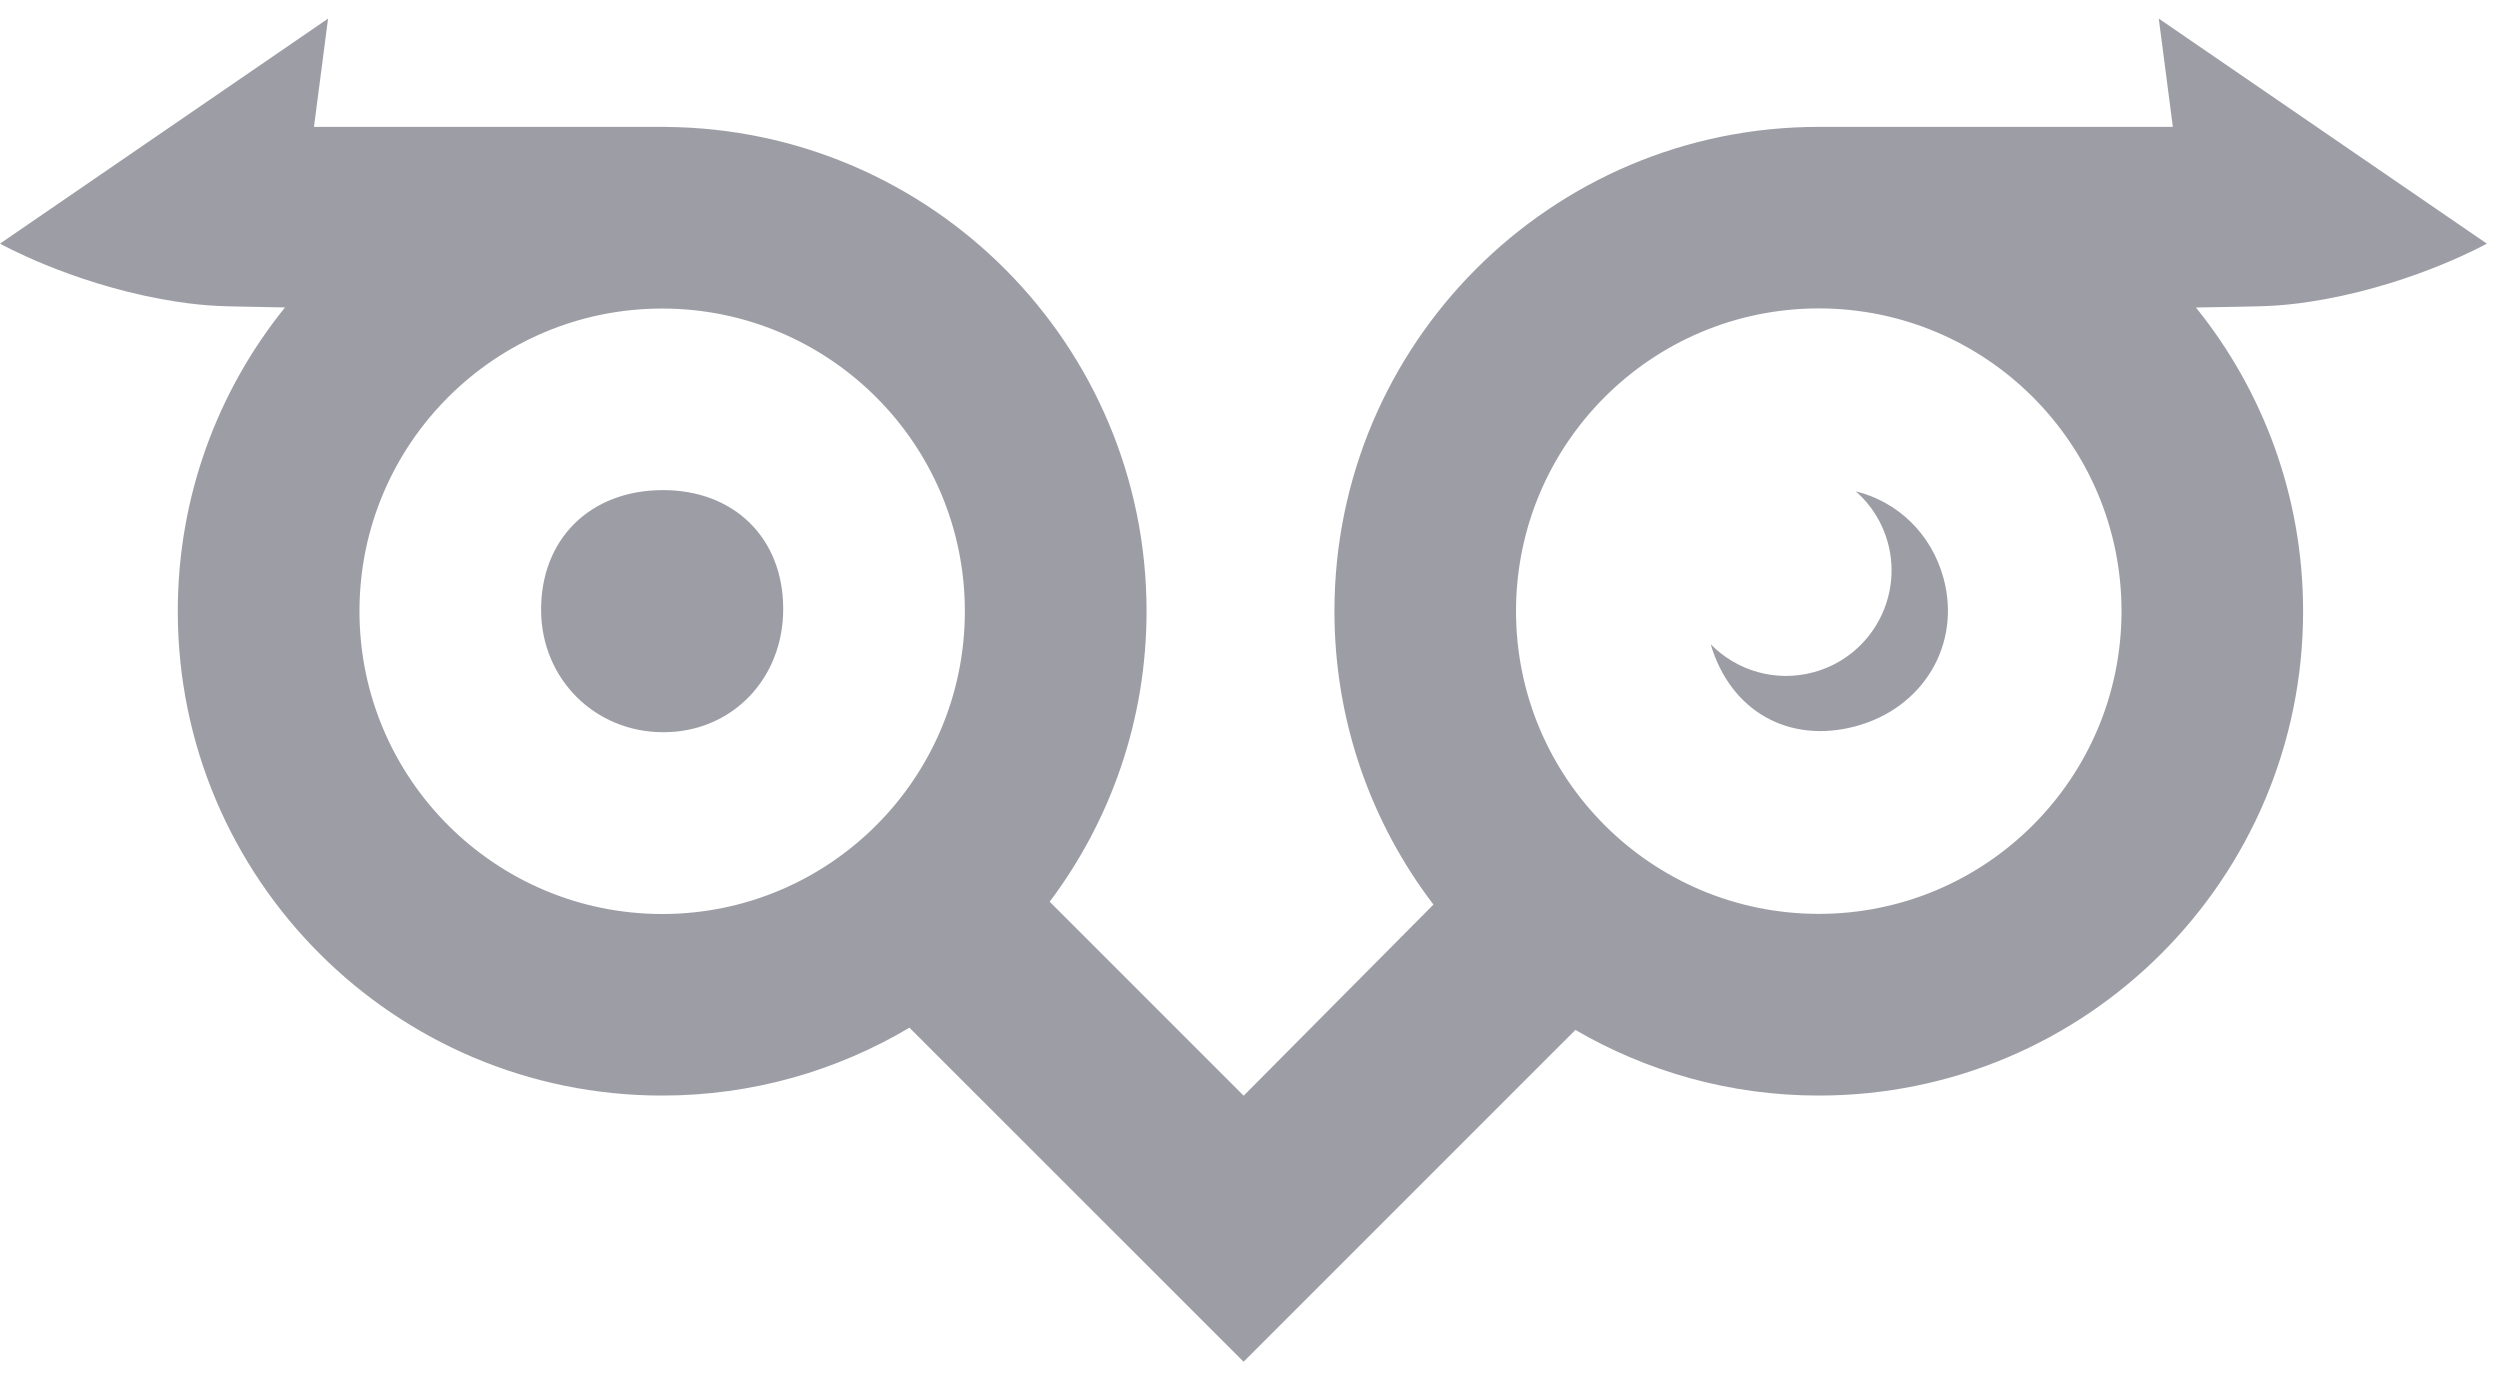 <svg width="71" height="39" viewBox="0 0 71 39" fill="none" xmlns="http://www.w3.org/2000/svg">
<path d="M18.818 13.919C16.757 13.925 15.358 15.31 15.367 17.334C15.377 19.283 16.896 20.797 18.841 20.795C20.784 20.795 22.252 19.278 22.243 17.278C22.237 15.278 20.846 13.913 18.818 13.919Z" fill="#9D9DA6"/>
<path d="M55.197 16.424C54.851 15.147 53.883 14.246 52.707 13.955C53.132 14.33 53.456 14.828 53.616 15.415C54.048 17.013 53.103 18.66 51.505 19.092C50.422 19.385 49.318 19.045 48.584 18.297C49.14 20.188 50.792 21.133 52.692 20.628C54.624 20.113 55.704 18.299 55.197 16.424Z" fill="#9D9DA6"/>
<path d="M66.039 8.495C68.685 8.008 70.626 6.919 70.626 6.919L61.309 0.528L61.709 3.603H51.713V3.605C51.692 3.605 51.674 3.603 51.653 3.603C44.056 3.603 37.898 9.762 37.898 17.359C37.898 20.491 38.947 23.378 40.71 25.69L35.322 31.116L35.32 31.118L35.318 31.116L29.811 25.609C31.538 23.311 32.562 20.453 32.562 17.357C32.562 9.796 26.461 3.663 18.913 3.605V3.603H8.917L9.317 0.528L0 6.919C0 6.919 1.941 8.008 4.587 8.495C5.734 8.705 6.328 8.694 6.911 8.709C7.24 8.716 7.644 8.724 8.094 8.731C6.19 11.091 5.049 14.092 5.049 17.359C5.049 24.956 11.207 31.114 18.804 31.114C21.371 31.114 23.772 30.408 25.828 29.186L31.668 35.025L35.316 38.671L35.318 38.669L35.32 38.671L38.966 35.025L44.013 29.978L44.742 29.25C46.773 30.433 49.131 31.114 51.653 31.114C59.25 31.114 65.408 24.956 65.408 17.359C65.408 14.092 64.267 11.093 62.365 8.733C62.887 8.725 63.347 8.718 63.715 8.709C64.299 8.694 64.892 8.705 66.039 8.495ZM10.209 17.359C10.209 12.614 14.052 8.769 18.793 8.763C18.8 8.763 18.808 8.763 18.816 8.763C23.558 8.769 27.402 12.616 27.402 17.361C27.402 22.109 23.553 25.958 18.804 25.958C14.058 25.954 10.209 22.105 10.209 17.359ZM51.653 25.954C46.904 25.954 43.055 22.105 43.055 17.357C43.055 12.608 46.904 8.759 51.653 8.759C56.401 8.759 60.251 12.608 60.251 17.357C60.251 22.105 56.401 25.954 51.653 25.954Z" fill="#9D9DA6"/>
</svg>
